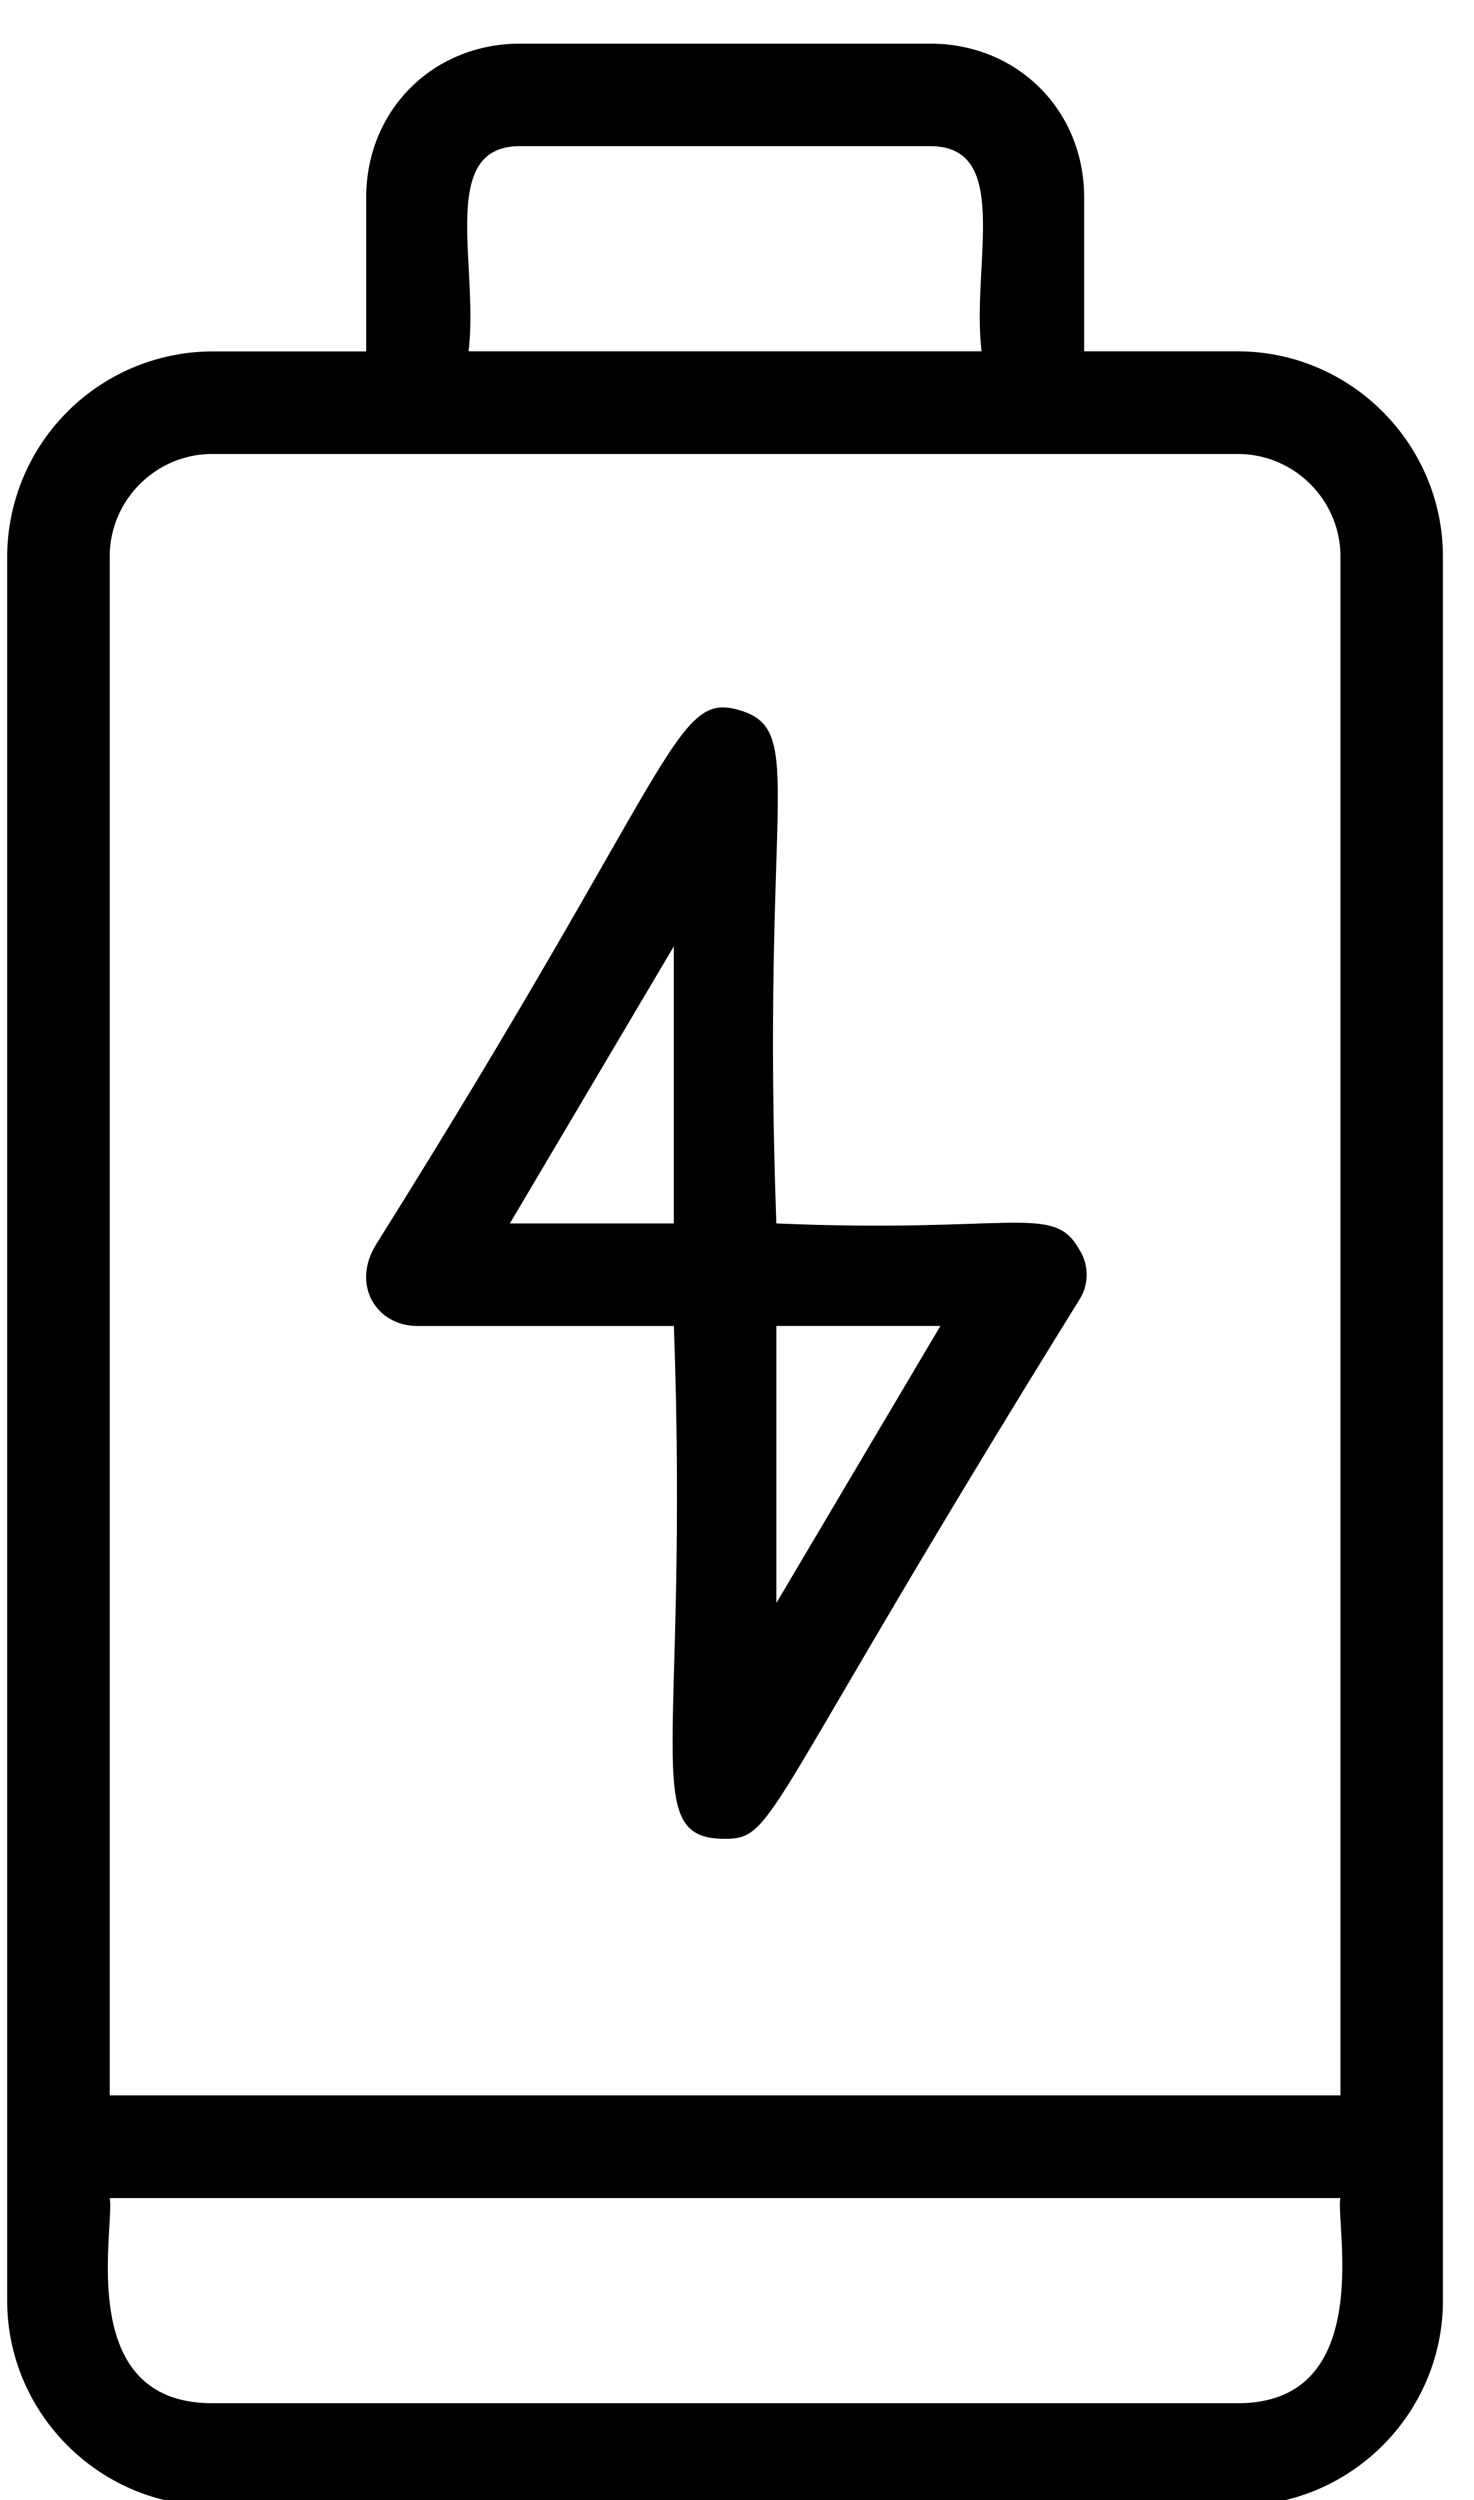 <svg xmlns="http://www.w3.org/2000/svg" width="23" height="39" viewBox="0 0 23 39"><g><g><g><path d="M1.712 32.687V8.682c0-.88.72-1.6 1.6-1.6h16.004c.88 0 1.6.72 1.6 1.6v24.005zm1.6 4.802c-2.16 0-1.519-2.721-1.6-3.2h19.203c-.08.4.561 3.2-1.6 3.2zM14.516 2.28c1.28 0 .64 1.84.8 3.2H7.312c.16-1.358-.48-3.2.801-3.2zm4.801 3.2h-2.4V3.081c0-1.36-1.04-2.4-2.401-2.4H8.114c-1.36 0-2.4 1.04-2.4 2.4v2.401H3.312a3.21 3.21 0 0 0-3.2 3.2v27.206c0 1.76 1.44 3.2 3.2 3.2h16.003c1.76 0 3.2-1.44 3.2-3.2V8.683c0-1.76-1.44-3.202-3.2-3.202z"/></g><g><path d="M12.114 25.006v-4.322h2.56zm-1.6-10.243v4.322H7.956zm1.6 4.322c-.24-6.642.48-7.682-.56-8.002-1.04-.32-.961.8-5.681 8.322-.4.639 0 1.28.64 1.28h4.002c.24 6.64-.56 8 .8 8 .8 0 .56-.4 5.521-8.4.16-.241.16-.562 0-.8-.4-.72-1.04-.241-4.721-.4z"/></g></g></g></svg>